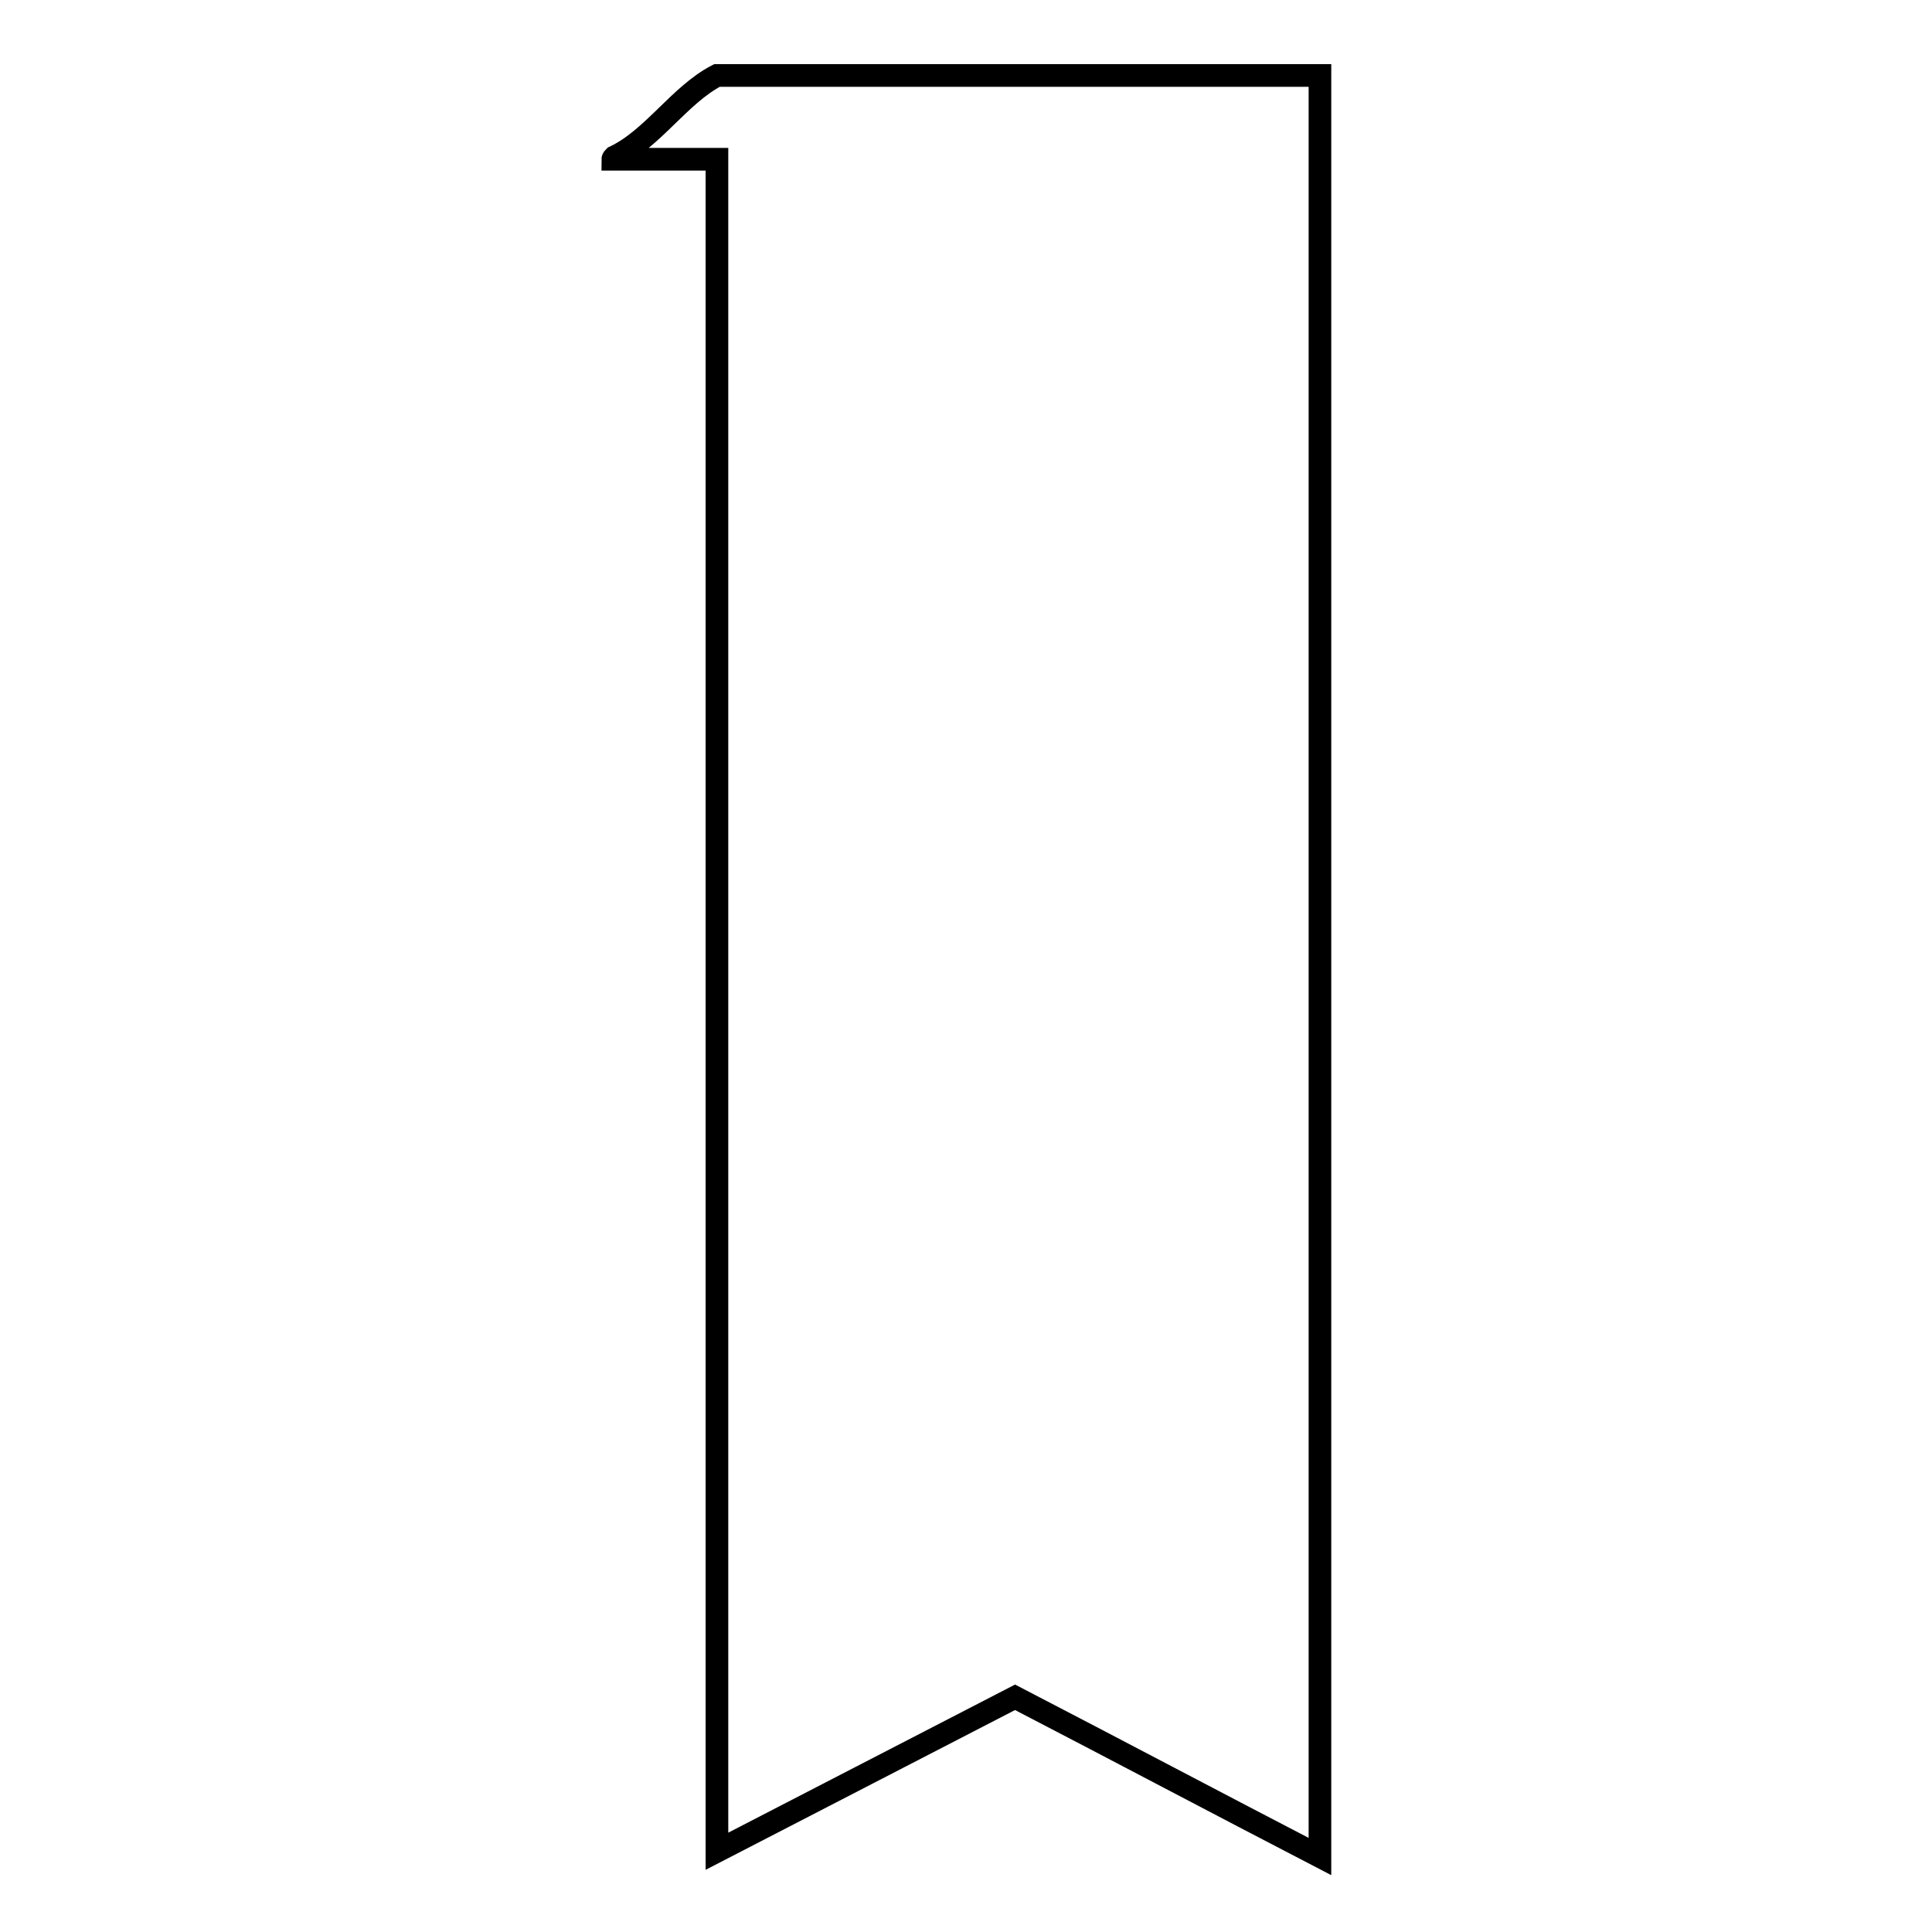 <?xml version="1.0" encoding="utf-8"?>
<!-- Svg Vector Icons : http://www.onlinewebfonts.com/icon -->
<!DOCTYPE svg PUBLIC "-//W3C//DTD SVG 1.1//EN" "http://www.w3.org/Graphics/SVG/1.1/DTD/svg11.dtd">
<svg version="1.1" xmlns="http://www.w3.org/2000/svg" xmlns:xlink="http://www.w3.org/1999/xlink" x="0px" y="0px" viewBox="0 0 256 256" enable-background="new 0 0 256 256" xml:space="preserve">
<g><g><path stroke-width="3" fill-opacity="0" stroke="#000000"  d="M174.9,10c0,78.7,0,157.4,0,236c-13.5-7-26.9-14.1-40.4-21.1c-13.2,6.8-26.3,13.6-39.5,20.4c0-74.7,0-149.5,0-224.2c-4.6,0-9.2,0-13.8,0c0-0.1,0.1-0.2,0.2-0.3C86.5,18.4,90,12.6,95,10C121.6,10,148.3,10,174.9,10z"/></g></g>
</svg>
